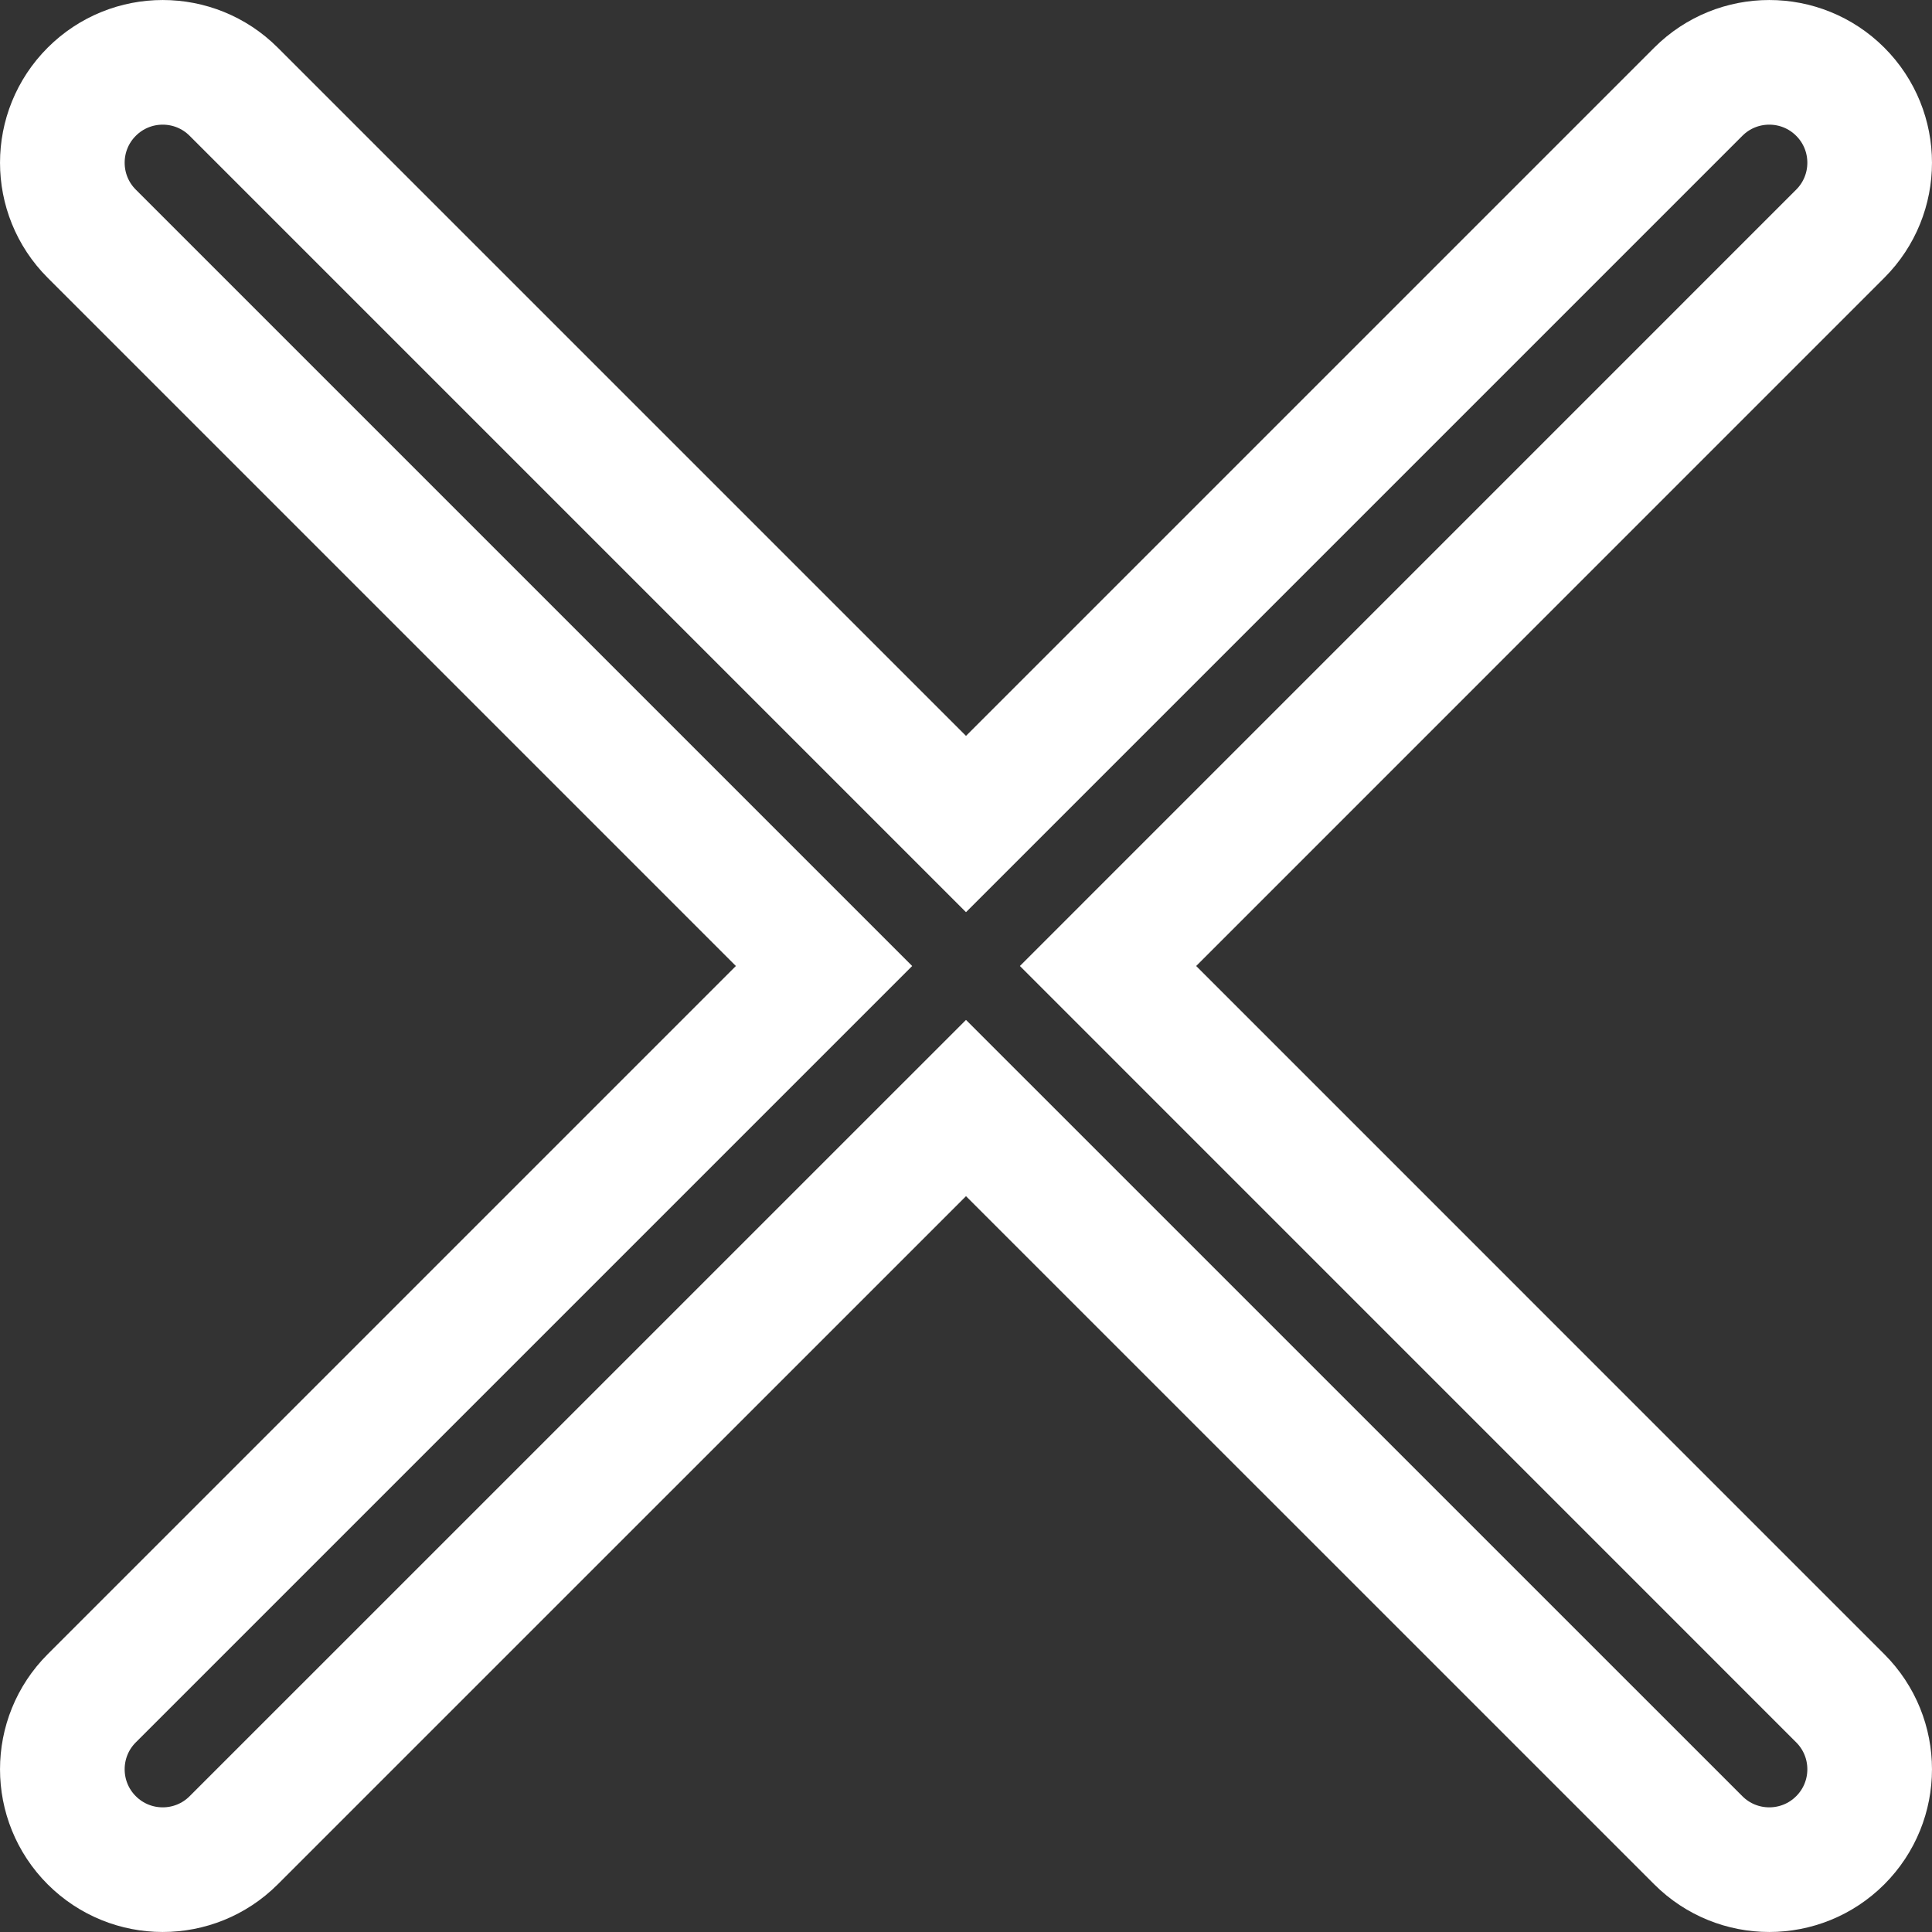 <svg width="31" height="31" viewBox="0 0 31 31" fill="none" xmlns="http://www.w3.org/2000/svg">
<rect x="0" y="0" width="31" height="31" fill="#333333" stroke="none"/>
<path d="M3.75 1.472C3.121 0.843 2.101 0.843 1.472 1.472C0.843 2.101 0.843 3.121 1.472 3.75L13.222 15.5L1.472 27.25C0.843 27.879 0.843 28.899 1.472 29.528C2.101 30.157 3.121 30.157 3.75 29.528L15.5 17.779L27.25 29.528C27.879 30.157 28.899 30.157 29.528 29.528C30.157 28.899 30.157 27.879 29.528 27.25L17.779 15.5L29.528 3.75C30.157 3.121 30.157 2.101 29.528 1.472C28.899 0.843 27.879 0.843 27.25 1.472L15.5 13.222L3.75 1.472Z" stroke="white" stroke-width="2"/>
</svg>
